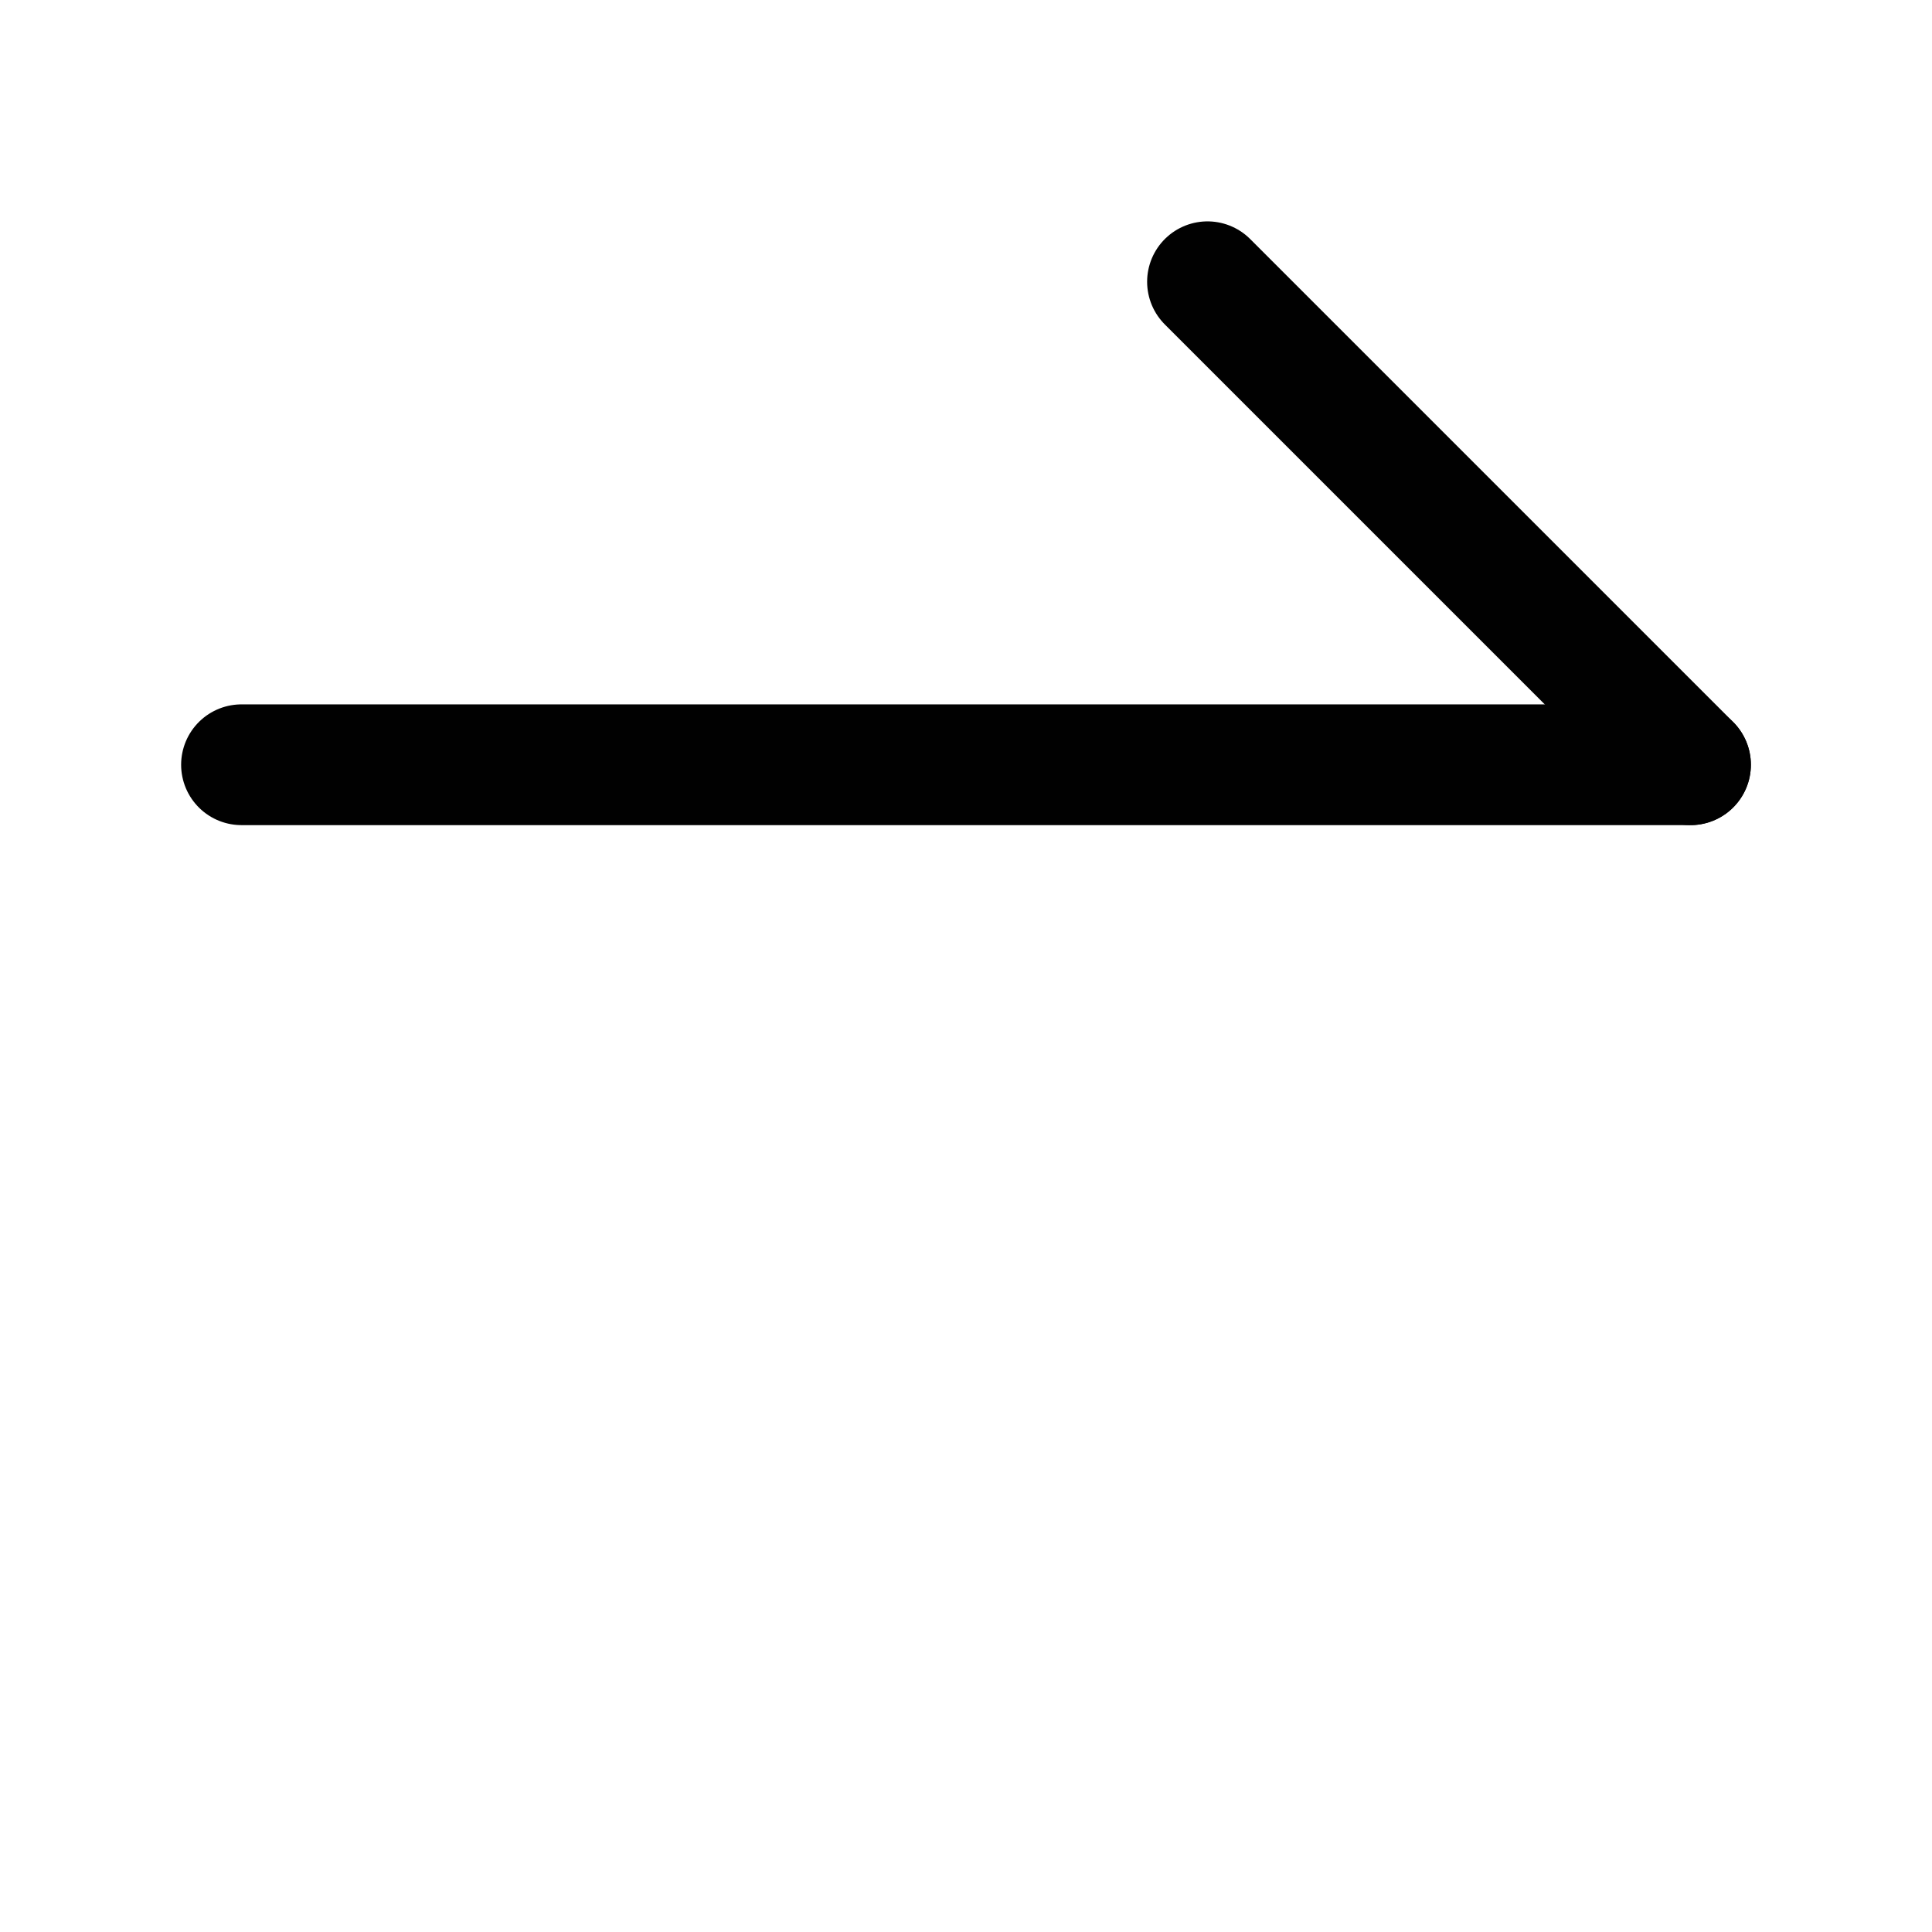 <svg width="32" height="32" viewBox="0 0 48 48" fill="none" xmlns="http://www.w3.org/2000/svg"><path d="M42 19H6" stroke="#010101" stroke-width="3" stroke-linecap="round" stroke-linejoin="round"/><path d="M30 7L42 19" stroke="#010101" stroke-width="3" stroke-linecap="round" stroke-linejoin="round"/></svg>
